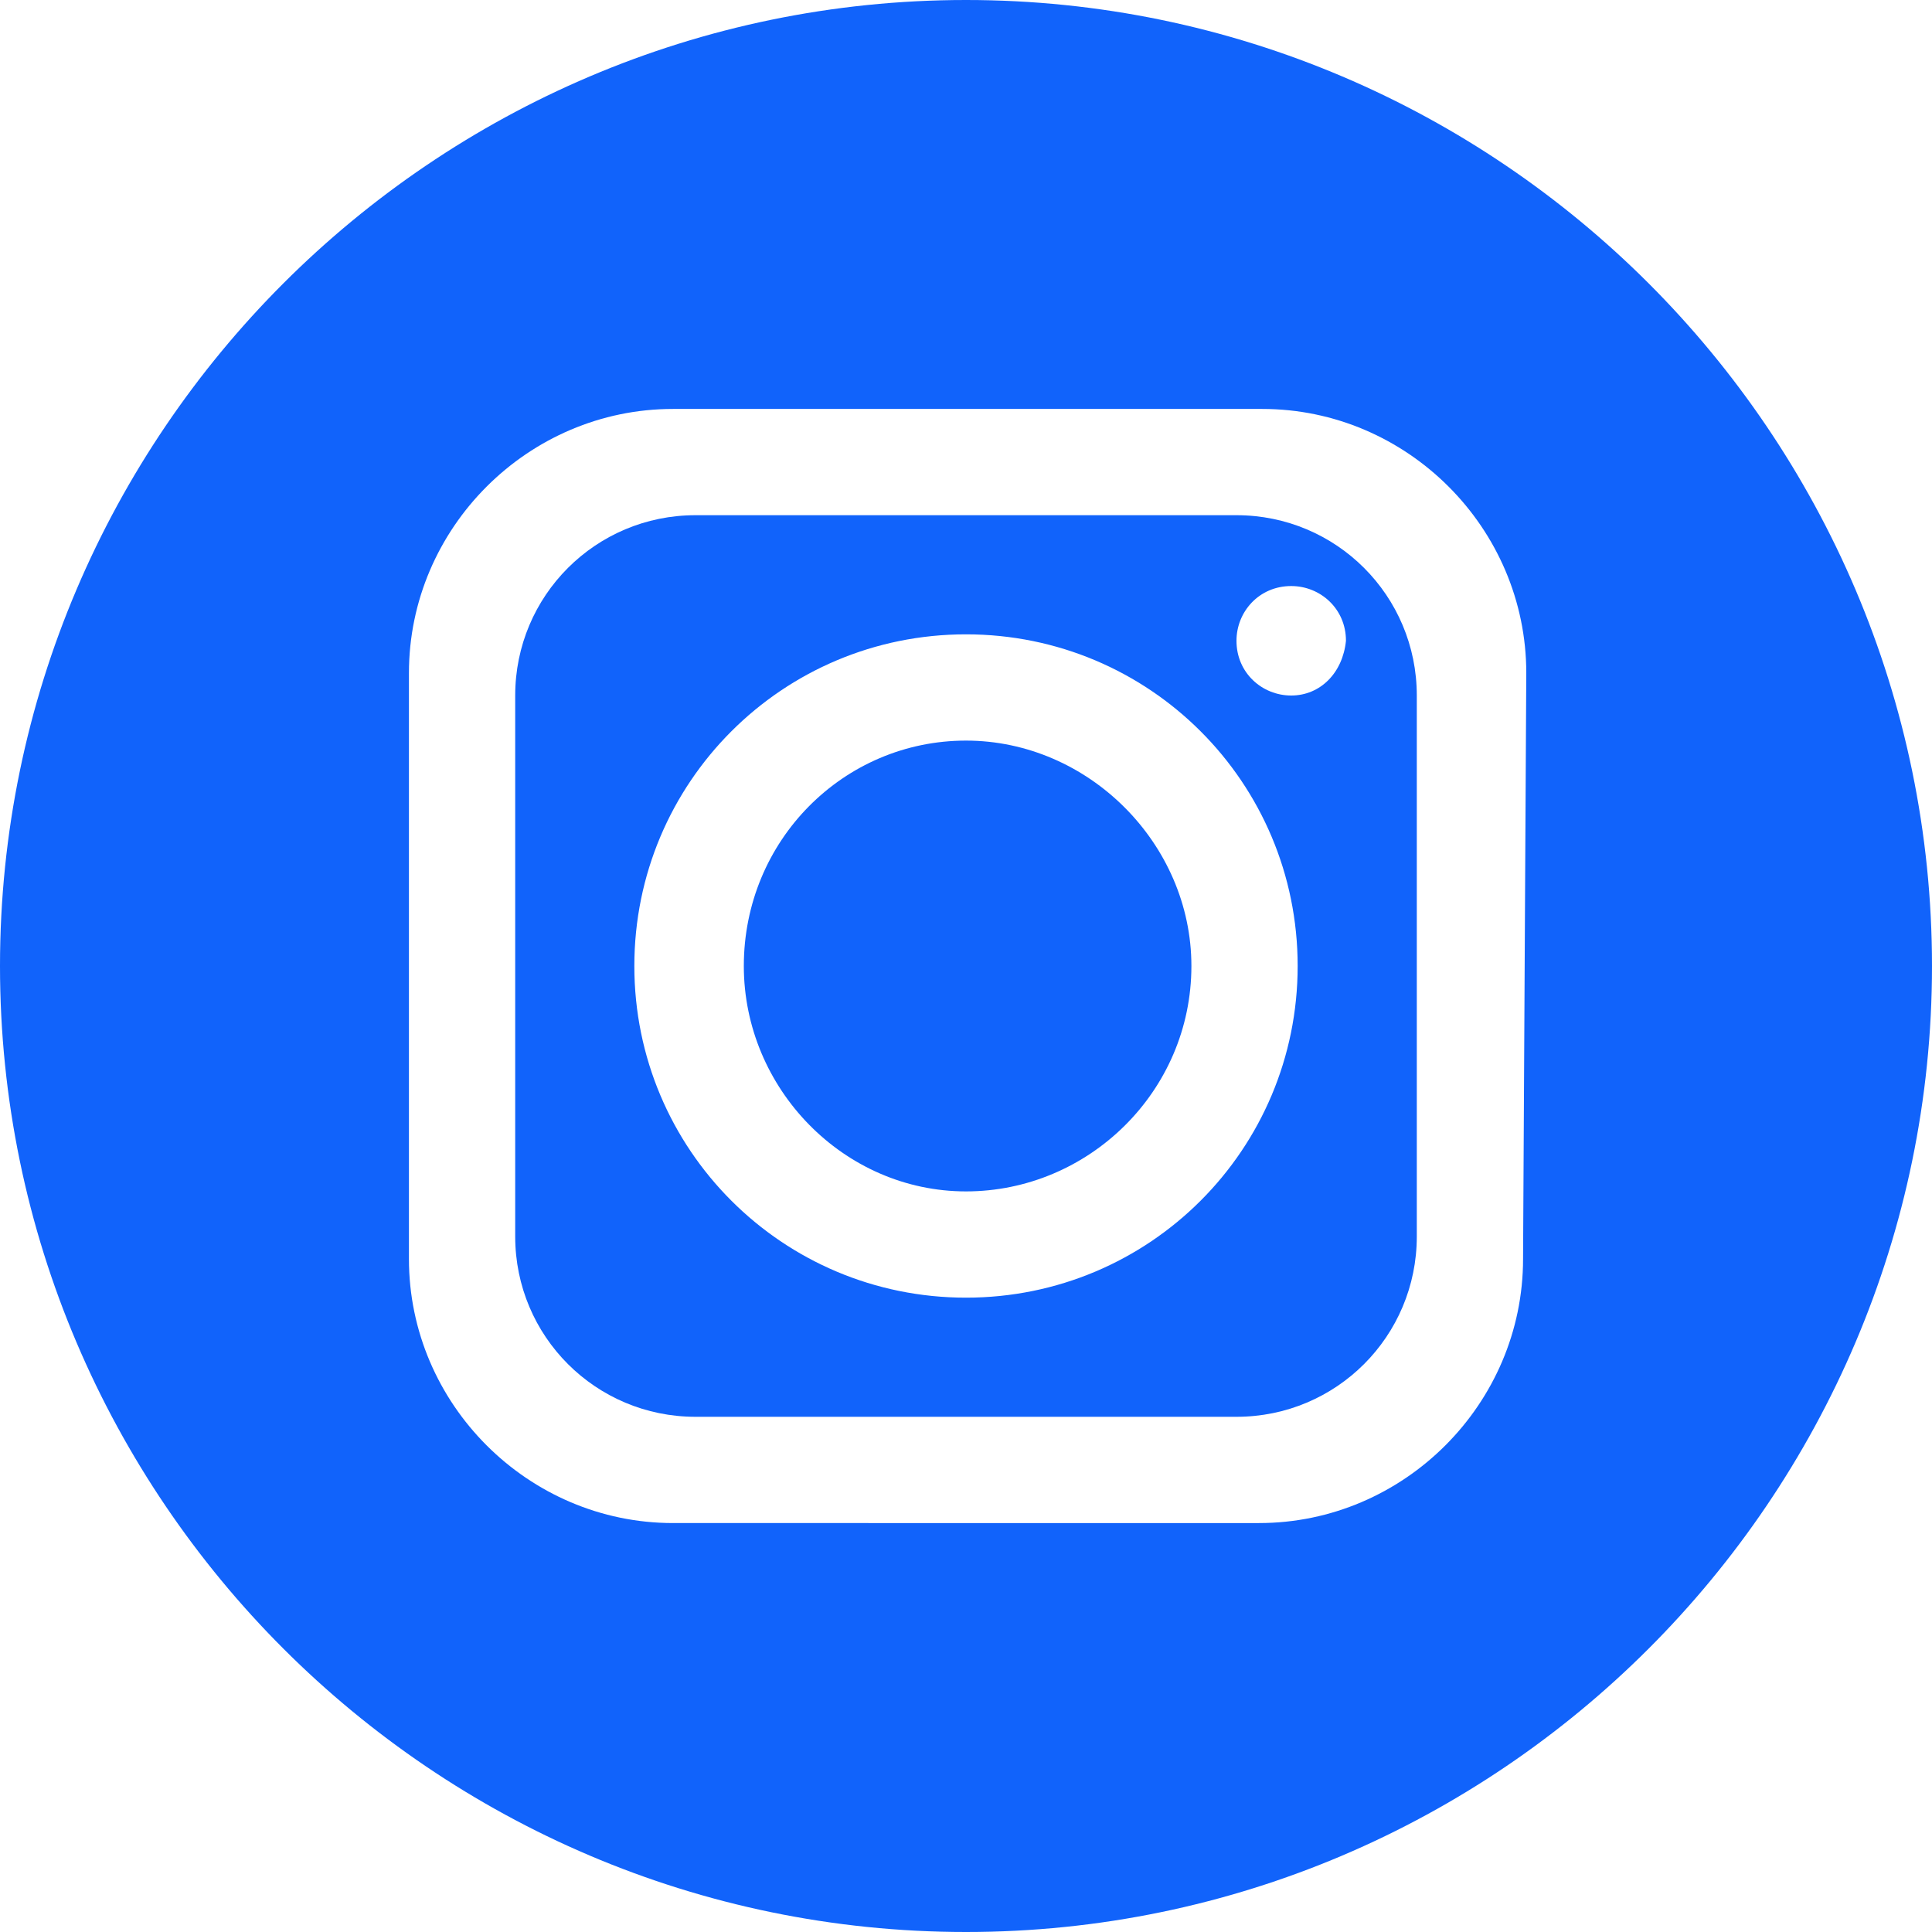 <?xml version="1.0" encoding="utf-8"?>
<!-- Generator: Adobe Illustrator 23.0.3, SVG Export Plug-In . SVG Version: 6.00 Build 0)  -->
<svg version="1.1" id="Camada_1" xmlns="http://www.w3.org/2000/svg" xmlns:xlink="http://www.w3.org/1999/xlink" x="0px" y="0px"
	 viewBox="0 0 60 60" style="enable-background:new 0 0 60 60;" xml:space="preserve">
<style type="text/css">
	.st0{fill:#1163FB;}
</style>
<path class="st0" d="M38.4,16H21.6c-3.1,0-5.6,2.5-5.6,5.6v16.8c0,3.1,2.5,5.6,5.6,5.6h16.8c3.1,0,5.6-2.5,5.6-5.6V21.6
	C44,18.5,41.5,16,38.4,16z M30,40.3c-5.7,0-10.3-4.6-10.3-10.3S24.3,19.7,30,19.7S40.3,24.3,40.3,30S35.7,40.3,30,40.3z M40.1,21.6
	c-0.9,0-1.7-0.7-1.7-1.7c0-0.9,0.7-1.7,1.7-1.7c0.9,0,1.7,0.7,1.7,1.7C41.7,20.9,41,21.6,40.1,21.6z"/>
<path class="st0" d="M30,23c-3.8,0-6.9,3.1-6.9,7c0,3.8,3.1,7,6.9,7s7-3.1,7-7C37,26.2,33.8,23,30,23z"/>
<path class="st0" d="M51.2,8.8C45.8,3.4,38.3,0,30,0S14.2,3.4,8.8,8.8S0,21.7,0,30s3.4,15.8,8.8,21.2S21.7,60,30,60
	s15.8-3.4,21.2-8.8S60,38.3,60,30S56.6,14.2,51.2,8.8z M47.3,39.1c0,4.5-3.7,8.2-8.2,8.2H20.9c-4.5,0-8.2-3.7-8.2-8.2V20.9
	c0-4.5,3.7-8.2,8.2-8.2h18.3c4.5,0,8.2,3.7,8.2,8.2L47.3,39.1z"/>
</svg>
